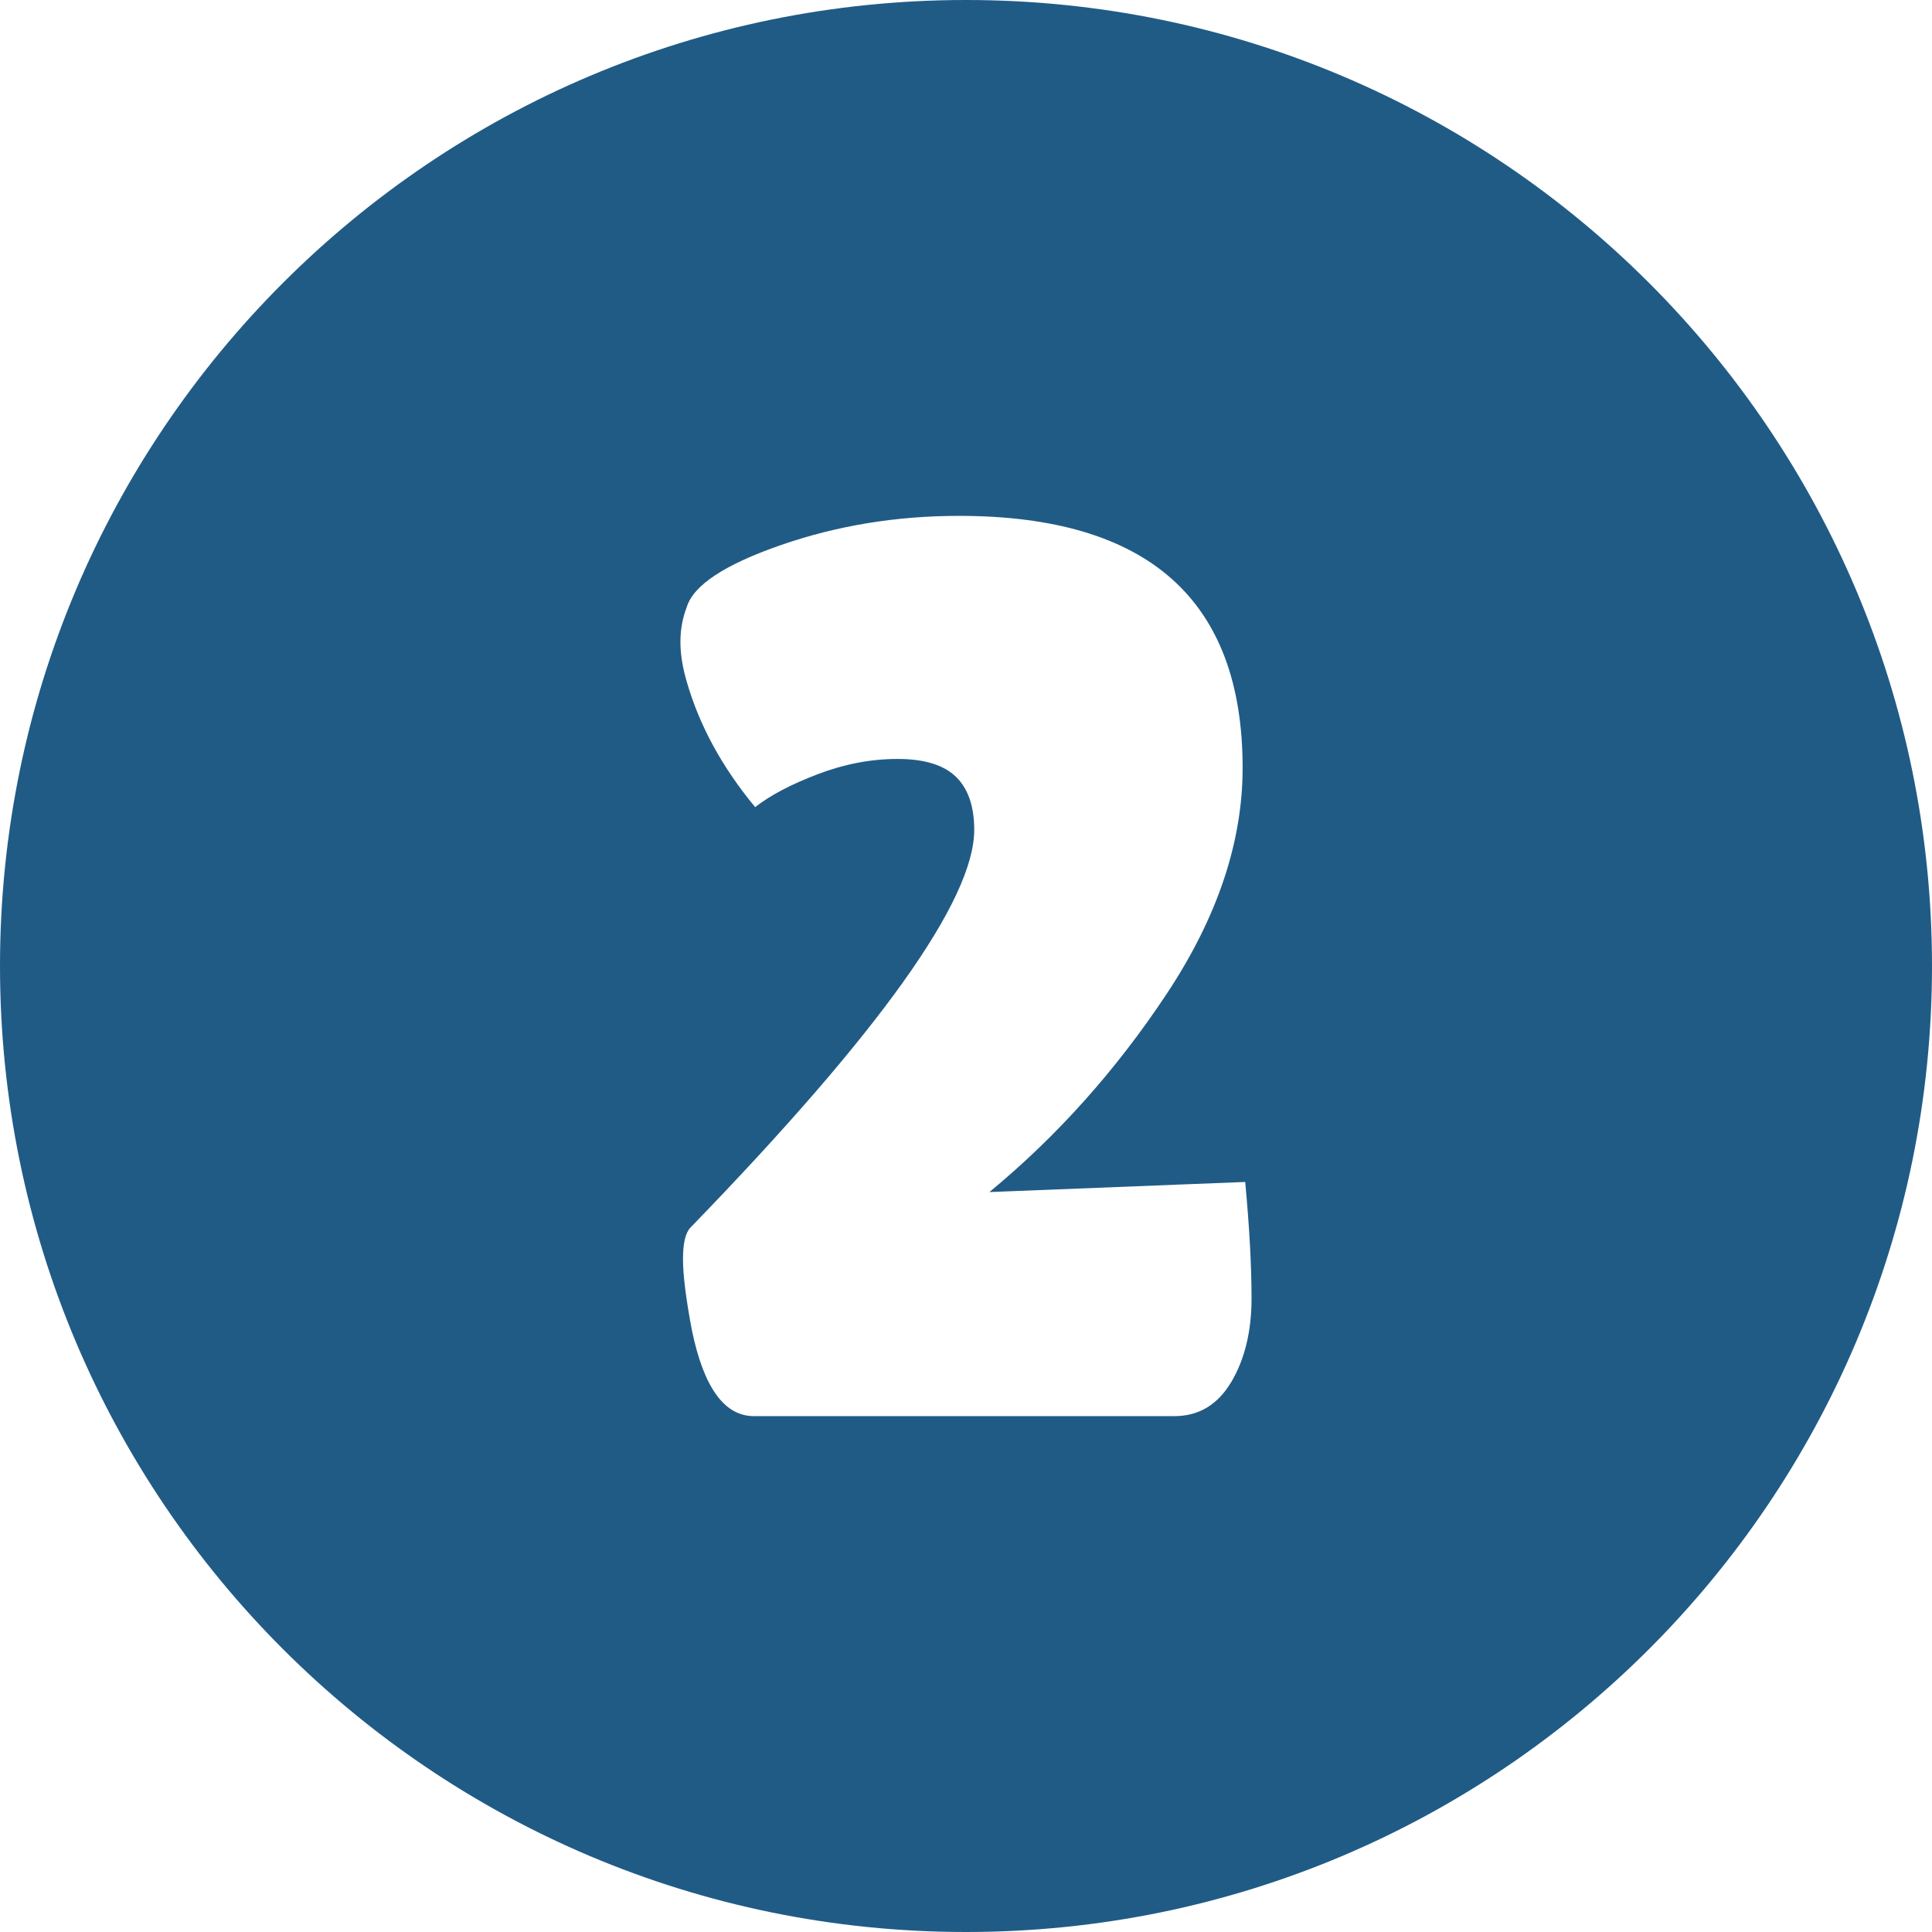 <svg id="Layer_2" viewBox="0 0 512 512" xmlns="http://www.w3.org/2000/svg" data-name="Layer 2"><g id="Icon"><path id="_2" d="m256 0c-141.39 0-256 114.61-256 256 0 141.39 114.61 256 256 256 141.38 0 256-114.61 256-256 0-141.39-114.61-256-256-256zm70.3 366.23c-3.58 6.04-8.61 9.06-15.1 9.06h-111.41c-7.83 0-13.31-7.6-16.44-22.82-1.57-8.27-2.35-14.54-2.35-18.79s.67-7.05 2.01-8.39c50.11-51.68 75.17-86.8 75.17-105.37 0-6.26-1.63-10.96-4.87-14.09s-8.39-4.7-15.44-4.7-14.09 1.34-21.14 4.03c-7.05 2.68-12.58 5.59-16.61 8.73-8.72-10.51-14.77-21.59-18.12-33.22-1.12-3.8-1.68-7.32-1.68-10.57s.56-6.32 1.68-9.23c1.79-5.81 10.12-11.29 25-16.44 14.87-5.15 30.59-7.72 47.14-7.72 50.11 0 75.17 22.26 75.17 66.78 0 19.69-6.71 39.66-20.13 59.9-13.42 20.25-29.08 37.75-46.98 52.52l67.79-2.68c1.11 11.86 1.68 22.15 1.68 30.87s-1.8 16.11-5.37 22.15z" data-name="2" fill="#205b86" opacity="1" original-fill="#000000"></path></g></svg>